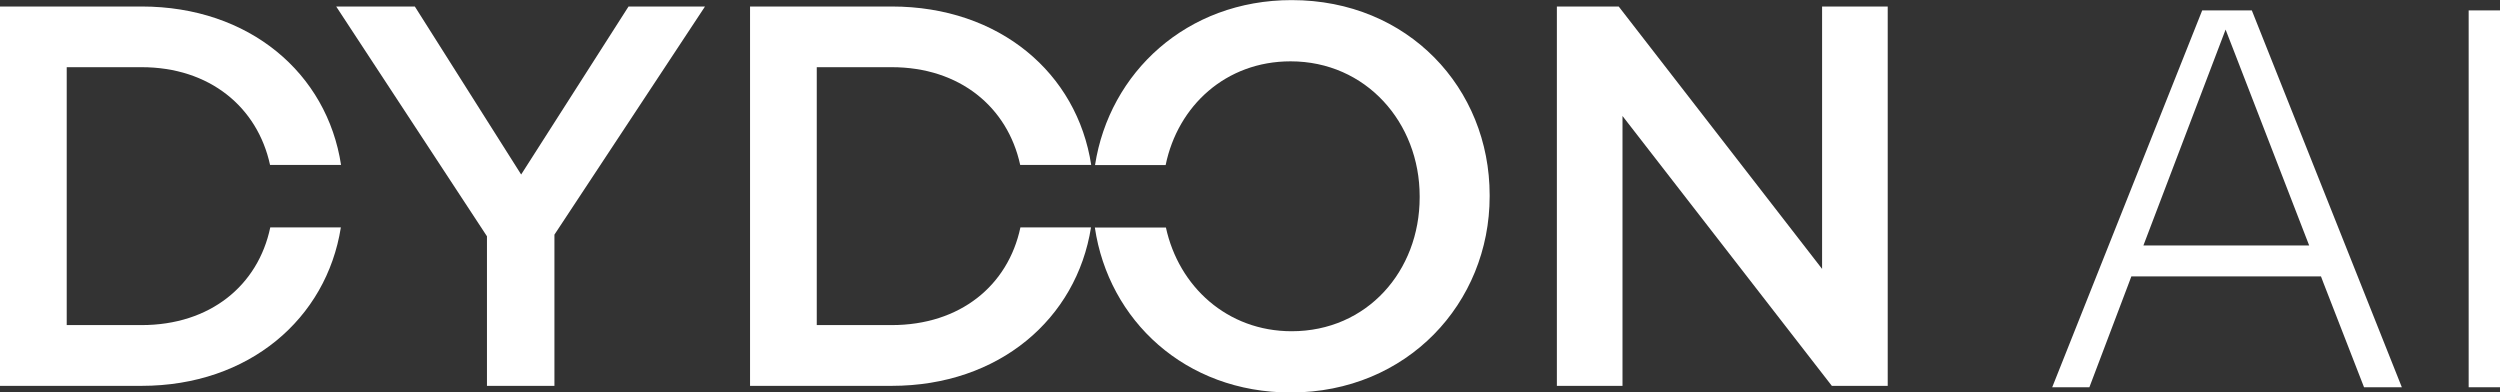 <?xml version="1.0" encoding="UTF-8"?> <svg xmlns="http://www.w3.org/2000/svg" class="logo" viewBox="0 0 223 35"><rect x="0" y="0" width="223" height="35" fill="#333333" stroke="none"/><path fill="#ffffff" d="M12.628 28.998H5.951V5.993H12.628C18.699 5.993 22.969 9.554 24.089 14.714H30.422C29.174 6.539 22.245 0.58 12.628 0.58H0V34.418H12.628C22.206 34.418 29.12 28.427 30.405 20.284H24.108C23.021 25.474 18.733 28.998 12.628 28.998Z"></path><path fill="#ffffff" d="M43.437 21.076L29.988 0.58H37.003L46.487 15.566L56.065 0.58H62.886L49.455 20.93V34.418H43.437V21.076Z"></path><path fill="#ffffff" d="M79.541 28.998H72.855V5.993H79.541C85.612 5.993 89.882 9.554 91.002 14.714H97.335C96.087 6.539 89.169 0.58 79.541 0.58H66.904V34.418H79.541C89.121 34.418 96.033 28.427 97.318 20.284H91.021C89.923 25.474 85.638 28.998 79.541 28.998Z"></path><path fill="#ffffff" d="M115.216 0.009C105.848 0.009 98.954 6.479 97.677 14.722H103.976C105.064 9.435 109.349 5.471 115.119 5.471C121.844 5.471 126.634 10.934 126.634 17.508V17.604C126.634 24.179 121.94 29.546 115.216 29.546C109.469 29.546 105.139 25.556 104 20.293H97.66C98.883 28.569 105.717 35.011 115.121 35.011C125.523 35.011 132.877 27.033 132.877 17.51V17.402C132.877 7.879 125.62 0.009 115.216 0.009Z"></path><path fill="#ffffff" d="M138.873 0.58H144.388L162.53 23.986V0.58H168.384V34.418H163.4L144.727 10.346V34.418H138.873V0.58Z"></path><path fill="#ffffff" d="M196.437 0.926L183.057 34.543H186.373L189.901 25.232L190.116 24.656H207.032L207.247 25.225L210.872 34.543H214.244L200.862 0.926H196.437ZM205.979 21.897H191.191L191.651 20.688L197.696 4.81L198.523 2.639L199.364 4.806L205.508 20.683L205.979 21.897Z"></path><path fill="#ffffff" d="M223.001 0.928H220.205V34.543H223.001V0.928Z"></path></svg> 